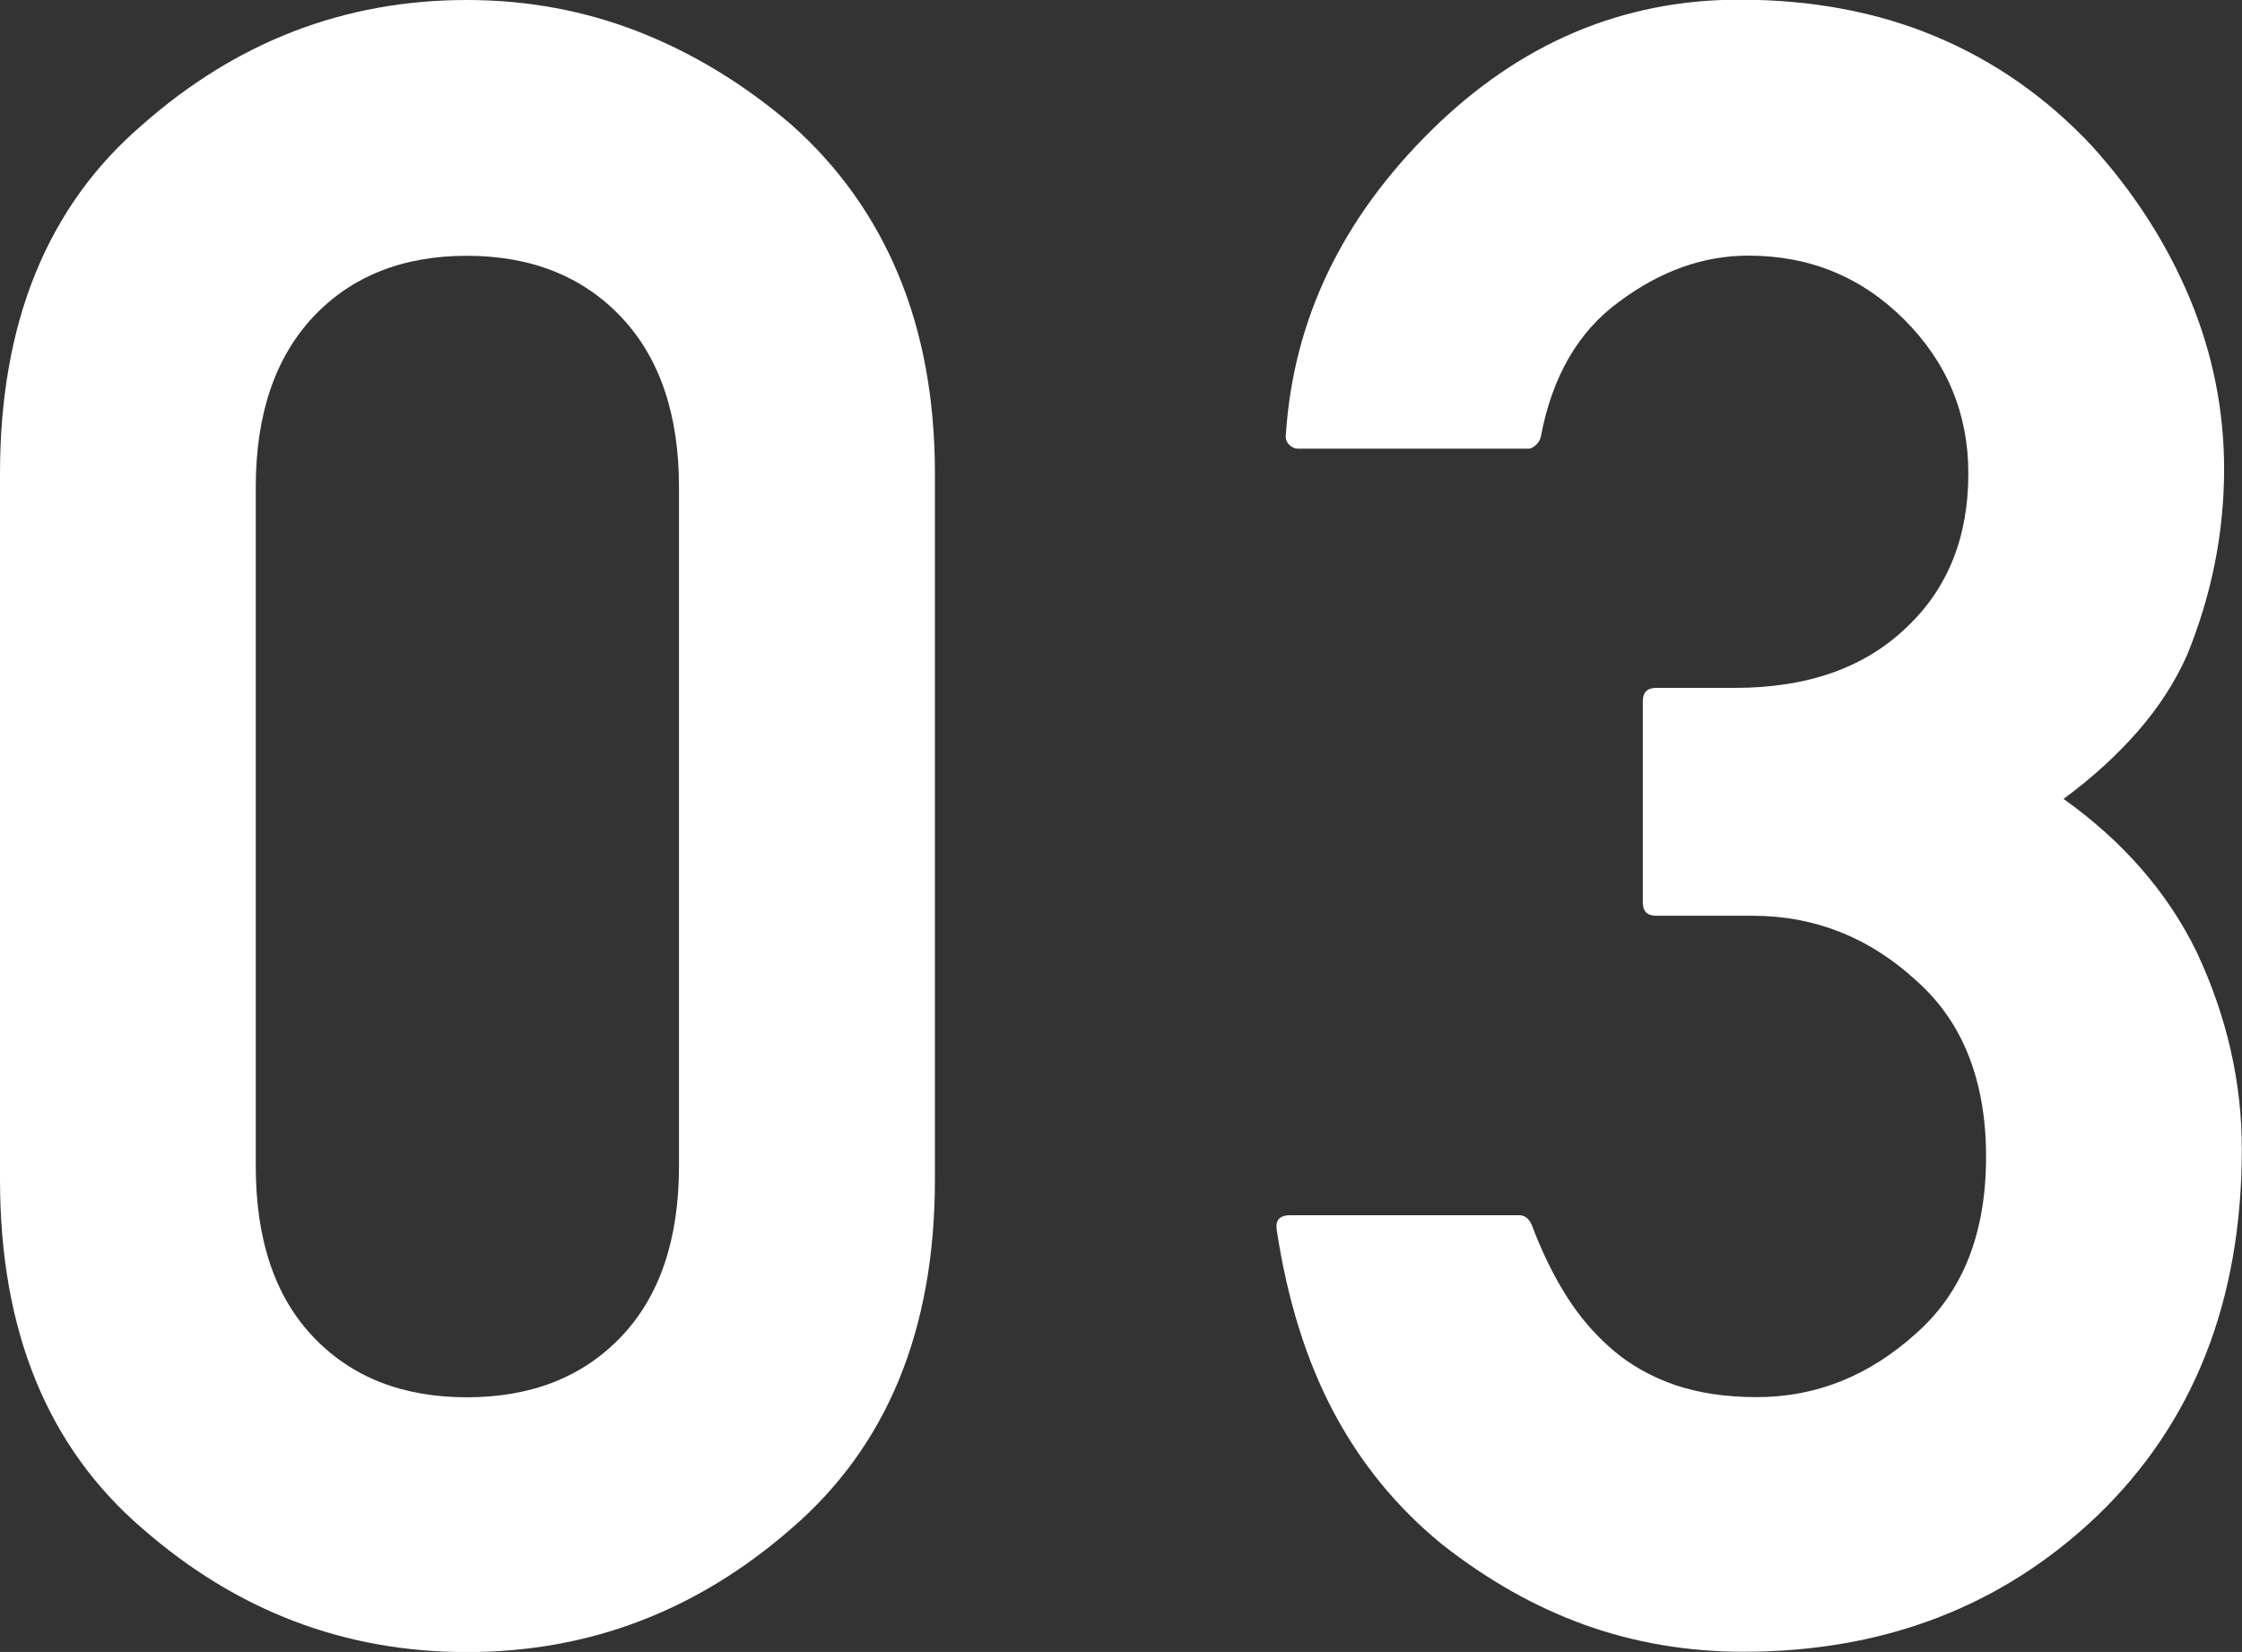 <?xml version="1.0" encoding="UTF-8"?>
<svg id="_レイヤー_2" data-name="レイヤー_2" xmlns="http://www.w3.org/2000/svg" viewBox="0 0 13.657 10.062">
  <rect x="0" y="0" width="13.657" height="10.062" fill="#333333" stroke="none"/>
  <g id="_文字" data-name="文字">
    <path d="M0,2.885C0,1.964.289,1.255.868.759c.574-.506,1.232-.759,1.976-.759.369,0,.719.065,1.05.195.33.13.639.318.926.564.287.255.505.56.652.913.148.354.223.758.223,1.213v4.3c0,.916-.292,1.625-.875,2.126-.574.501-1.232.752-1.976.752s-1.401-.25-1.976-.752c-.579-.497-.868-1.206-.868-2.126V2.885ZM4.136,2.967c0-.442-.117-.787-.352-1.036-.235-.248-.549-.373-.94-.373s-.704.125-.937.373c-.232.249-.349.594-.349,1.036v4.136c0,.447.116.793.349,1.039s.545.369.937.369.705-.123.94-.369c.234-.246.352-.592.352-1.039V2.967Z" style="fill: #fff;"/>
    <path d="M10.089,5.578c-.055,0-.082-.027-.082-.082v-1.224c0-.055.027-.082.082-.082h.479c.442,0,.791-.123,1.046-.369.251-.237.376-.549.376-.937,0-.365-.13-.677-.39-.937s-.576-.39-.95-.39c-.273,0-.535.093-.786.28-.251.182-.41.458-.479.827-.005.018-.015.034-.031.048-.016.014-.03.021-.044.021h-1.401c-.022,0-.042-.009-.059-.027-.016-.018-.021-.039-.017-.062.046-.697.342-1.315.889-1.853.538-.529,1.162-.793,1.873-.793.442,0,.842.075,1.2.226.357.15.673.372.946.663.26.287.459.598.599.933.139.335.208.68.208,1.036,0,.387-.075.766-.226,1.135-.073.164-.173.319-.301.465s-.278.283-.451.41c.364.26.636.572.813.937.183.392.273.791.273,1.196,0,.925-.294,1.67-.882,2.235-.579.551-1.297.827-2.153.827-.342,0-.664-.055-.968-.164-.303-.109-.593-.273-.871-.492-.273-.223-.493-.492-.66-.807-.166-.314-.281-.684-.345-1.107-.009-.059.019-.089.082-.089h1.395c.032,0,.057.018.075.055.06.16.129.303.209.431.079.127.174.238.283.332.109.094.236.165.379.215.145.05.312.075.503.075.36,0,.684-.13.971-.39.282-.25.424-.608.424-1.073s-.142-.823-.424-1.073c-.287-.264-.62-.396-.998-.396h-.588Z" style="fill: #fff;"/>
  </g>
</svg>